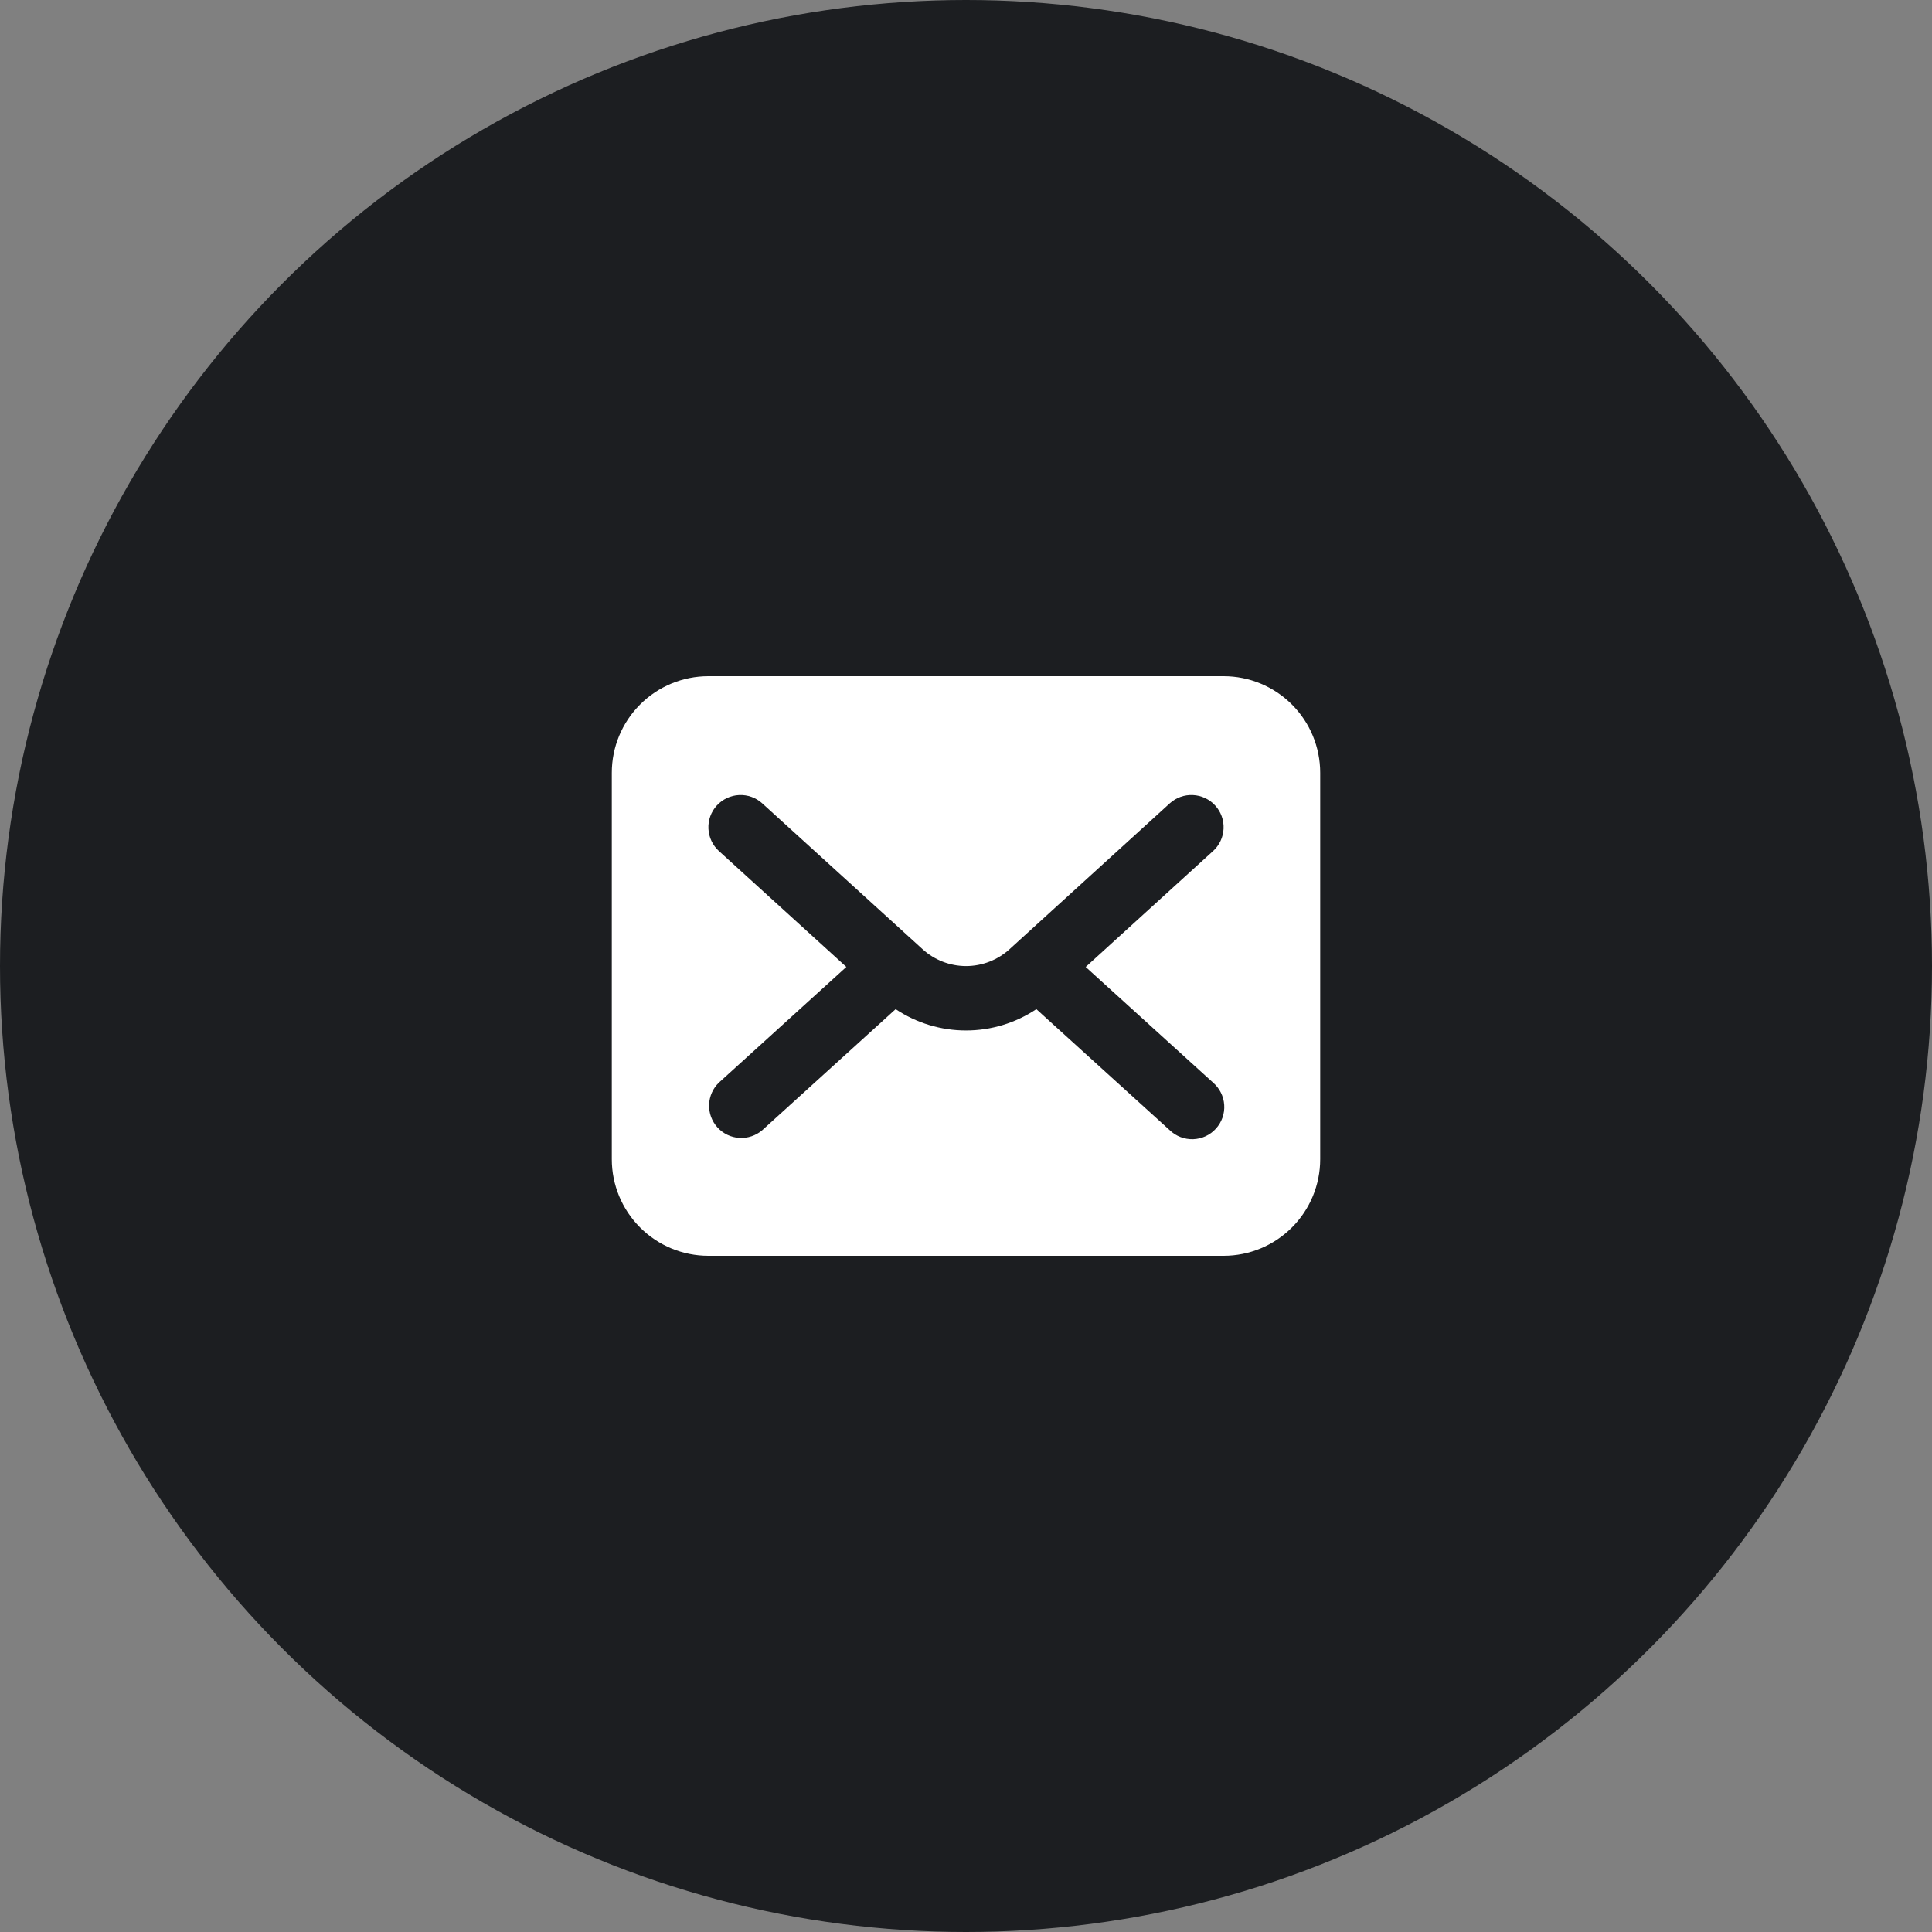 <?xml version="1.0" encoding="UTF-8"?> <svg xmlns="http://www.w3.org/2000/svg" width="60" height="60" viewBox="0 0 60 60" fill="none"><rect x="0" y="0" width="60" height="60" fill="#808080" stroke="none"/><circle cx="30" cy="30" r="30" fill="#1C1E21"></circle><path d="M38 21H22C21.204 21 20.441 21.316 19.879 21.879C19.316 22.441 19 23.204 19 24V36C19 36.796 19.316 37.559 19.879 38.121C20.441 38.684 21.204 39 22 39H38C38.796 39 39.559 38.684 40.121 38.121C40.684 37.559 41 36.796 41 36V24C41 23.204 40.684 22.441 40.121 21.879C39.559 21.316 38.796 21 38 21ZM37.672 33.62C37.773 33.707 37.857 33.814 37.916 33.933C37.976 34.053 38.011 34.183 38.019 34.317C38.028 34.45 38.009 34.584 37.965 34.71C37.92 34.837 37.851 34.953 37.761 35.051C37.672 35.151 37.563 35.23 37.441 35.287C37.32 35.343 37.189 35.374 37.055 35.379C36.921 35.383 36.788 35.361 36.663 35.313C36.538 35.265 36.424 35.193 36.328 35.1L32.185 31.34C31.538 31.772 30.778 32.002 30 32.002C29.222 32.002 28.462 31.772 27.815 31.34L23.672 35.1C23.474 35.269 23.218 35.355 22.959 35.339C22.699 35.323 22.456 35.206 22.281 35.013C22.106 34.82 22.013 34.567 22.022 34.307C22.03 34.047 22.14 33.8 22.328 33.62L26.284 30.029L22.327 26.43C22.23 26.342 22.151 26.235 22.095 26.116C22.039 25.997 22.007 25.869 22.001 25.737C21.988 25.472 22.081 25.213 22.26 25.017C22.439 24.821 22.688 24.703 22.953 24.691C23.218 24.678 23.477 24.771 23.673 24.95L28.652 29.479C29.021 29.815 29.503 30.002 30.002 30.002C30.501 30.002 30.983 29.815 31.352 29.479L36.327 24.95C36.523 24.771 36.782 24.678 37.047 24.691C37.312 24.703 37.562 24.821 37.74 25.017C37.919 25.213 38.012 25.472 37.999 25.737C37.987 26.002 37.869 26.252 37.673 26.43L33.717 30.03L37.672 33.62Z" fill="white"></path></svg> 